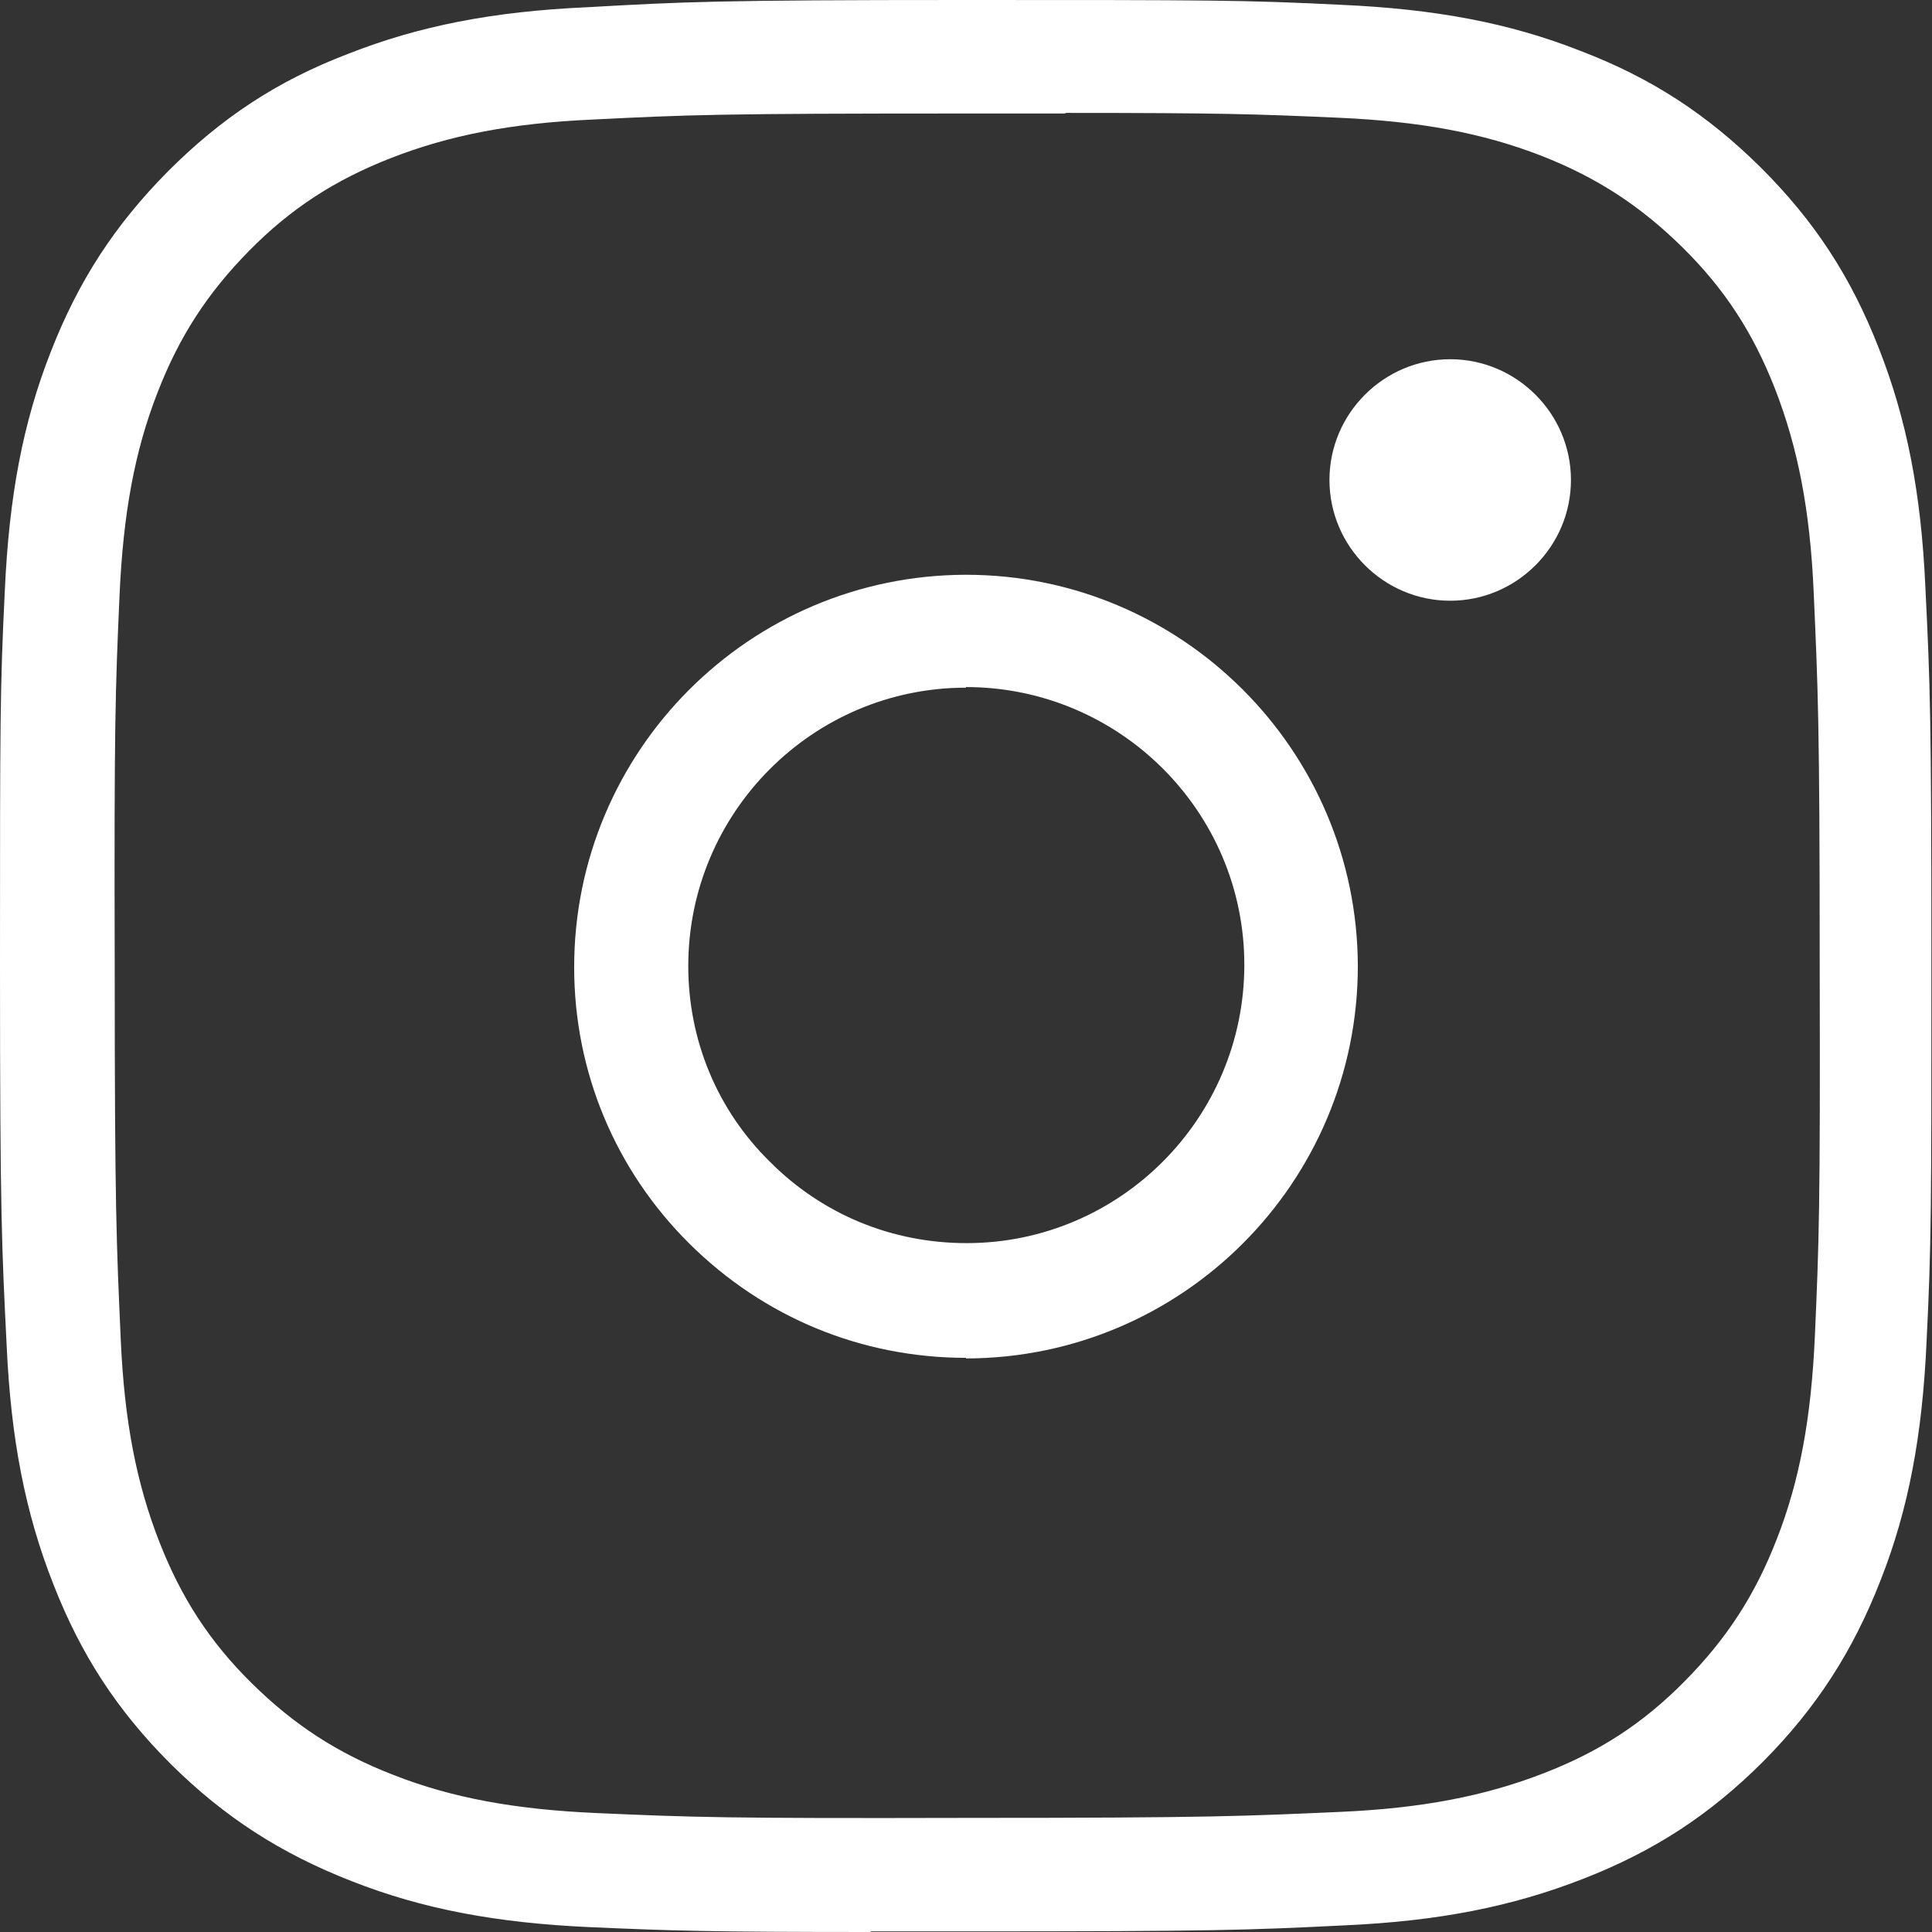 <svg xmlns="http://www.w3.org/2000/svg" id="design" viewBox="0 0 32 32"><rect x="0" y="0" width="32" height="32" fill="#333333" stroke="none"/><defs><style>      .cls-1 {        fill: #fff;        stroke-width: 0px;      }    </style></defs><path class="cls-1" d="M14.43,32c-2.69,0-3.28-.02-4.65-.08-1.56-.07-2.78-.3-3.95-.76-1.18-.46-2.11-1.06-3-1.94-.89-.89-1.49-1.81-1.95-2.99-.46-1.17-.7-2.39-.77-3.95C.03,20.67,0,20.13,0,16.03c0-4.09,0-4.63.08-6.25.07-1.56.3-2.78.76-3.95.46-1.18,1.06-2.1,1.94-2.99.89-.89,1.81-1.5,2.99-1.95,1.17-.46,2.39-.7,3.95-.77h0C11.32.03,11.86,0,15.97,0c4.11,0,4.65,0,6.25.08,1.56.07,2.78.3,3.95.76,1.18.45,2.1,1.05,3,1.94.89.89,1.49,1.81,1.95,2.99.46,1.17.7,2.39.77,3.95.08,1.62.1,2.16.1,6.25,0,4.08,0,4.62-.08,6.25-.07,1.56-.3,2.78-.76,3.95-.46,1.18-1.06,2.11-1.94,3-.89.89-1.81,1.49-2.99,1.95-1.18.46-2.39.7-3.95.77-1.62.08-2.16.1-6.25.1-.61,0-1.14,0-1.6,0ZM17.63,1.88c-.48,0-1.02,0-1.65,0-4.08,0-4.56.02-6.16.1h0c-1.35.06-2.38.26-3.35.64-.92.36-1.65.83-2.34,1.53-.69.7-1.16,1.42-1.52,2.35-.38.97-.57,2.01-.63,3.36-.07,1.58-.09,2.11-.08,6.16,0,4.06.03,4.58.1,6.17.06,1.35.26,2.38.64,3.35.36.92.83,1.65,1.53,2.34.7.69,1.42,1.16,2.35,1.52.97.38,2.01.57,3.36.63,1.61.07,2.09.09,6.16.08,4.06,0,4.58-.03,6.17-.1,1.34-.06,2.38-.26,3.36-.64.93-.36,1.65-.83,2.34-1.53.69-.7,1.16-1.42,1.52-2.35.38-.97.57-2.01.63-3.36.07-1.59.09-2.12.08-6.17,0-4.04-.03-4.57-.1-6.16-.06-1.35-.26-2.38-.64-3.36-.36-.92-.83-1.65-1.53-2.34-.7-.69-1.42-1.16-2.34-1.52-.98-.38-2.01-.57-3.36-.63-1.36-.06-1.91-.08-4.51-.08Z"></path><path class="cls-1" d="M22.02,7.95c0,1.1.9,2,2,2,1.1,0,2-.9,2-2,0-1.1-.9-2-2-2-1.1,0-2,.9-2,2"></path><path class="cls-1" d="M16,22.49c-1.73,0-3.35-.67-4.58-1.89-1.23-1.22-1.91-2.85-1.91-4.58,0-3.58,2.9-6.49,6.48-6.5h.01c3.57,0,6.48,2.9,6.49,6.48,0,3.58-2.9,6.49-6.48,6.5h-.01ZM16,11.39h0c-2.54,0-4.6,2.07-4.6,4.61,0,1.23.48,2.39,1.36,3.25.87.87,2.02,1.34,3.25,1.34h0c2.54,0,4.6-2.07,4.6-4.61,0-2.54-2.07-4.6-4.61-4.6Z"></path></svg>